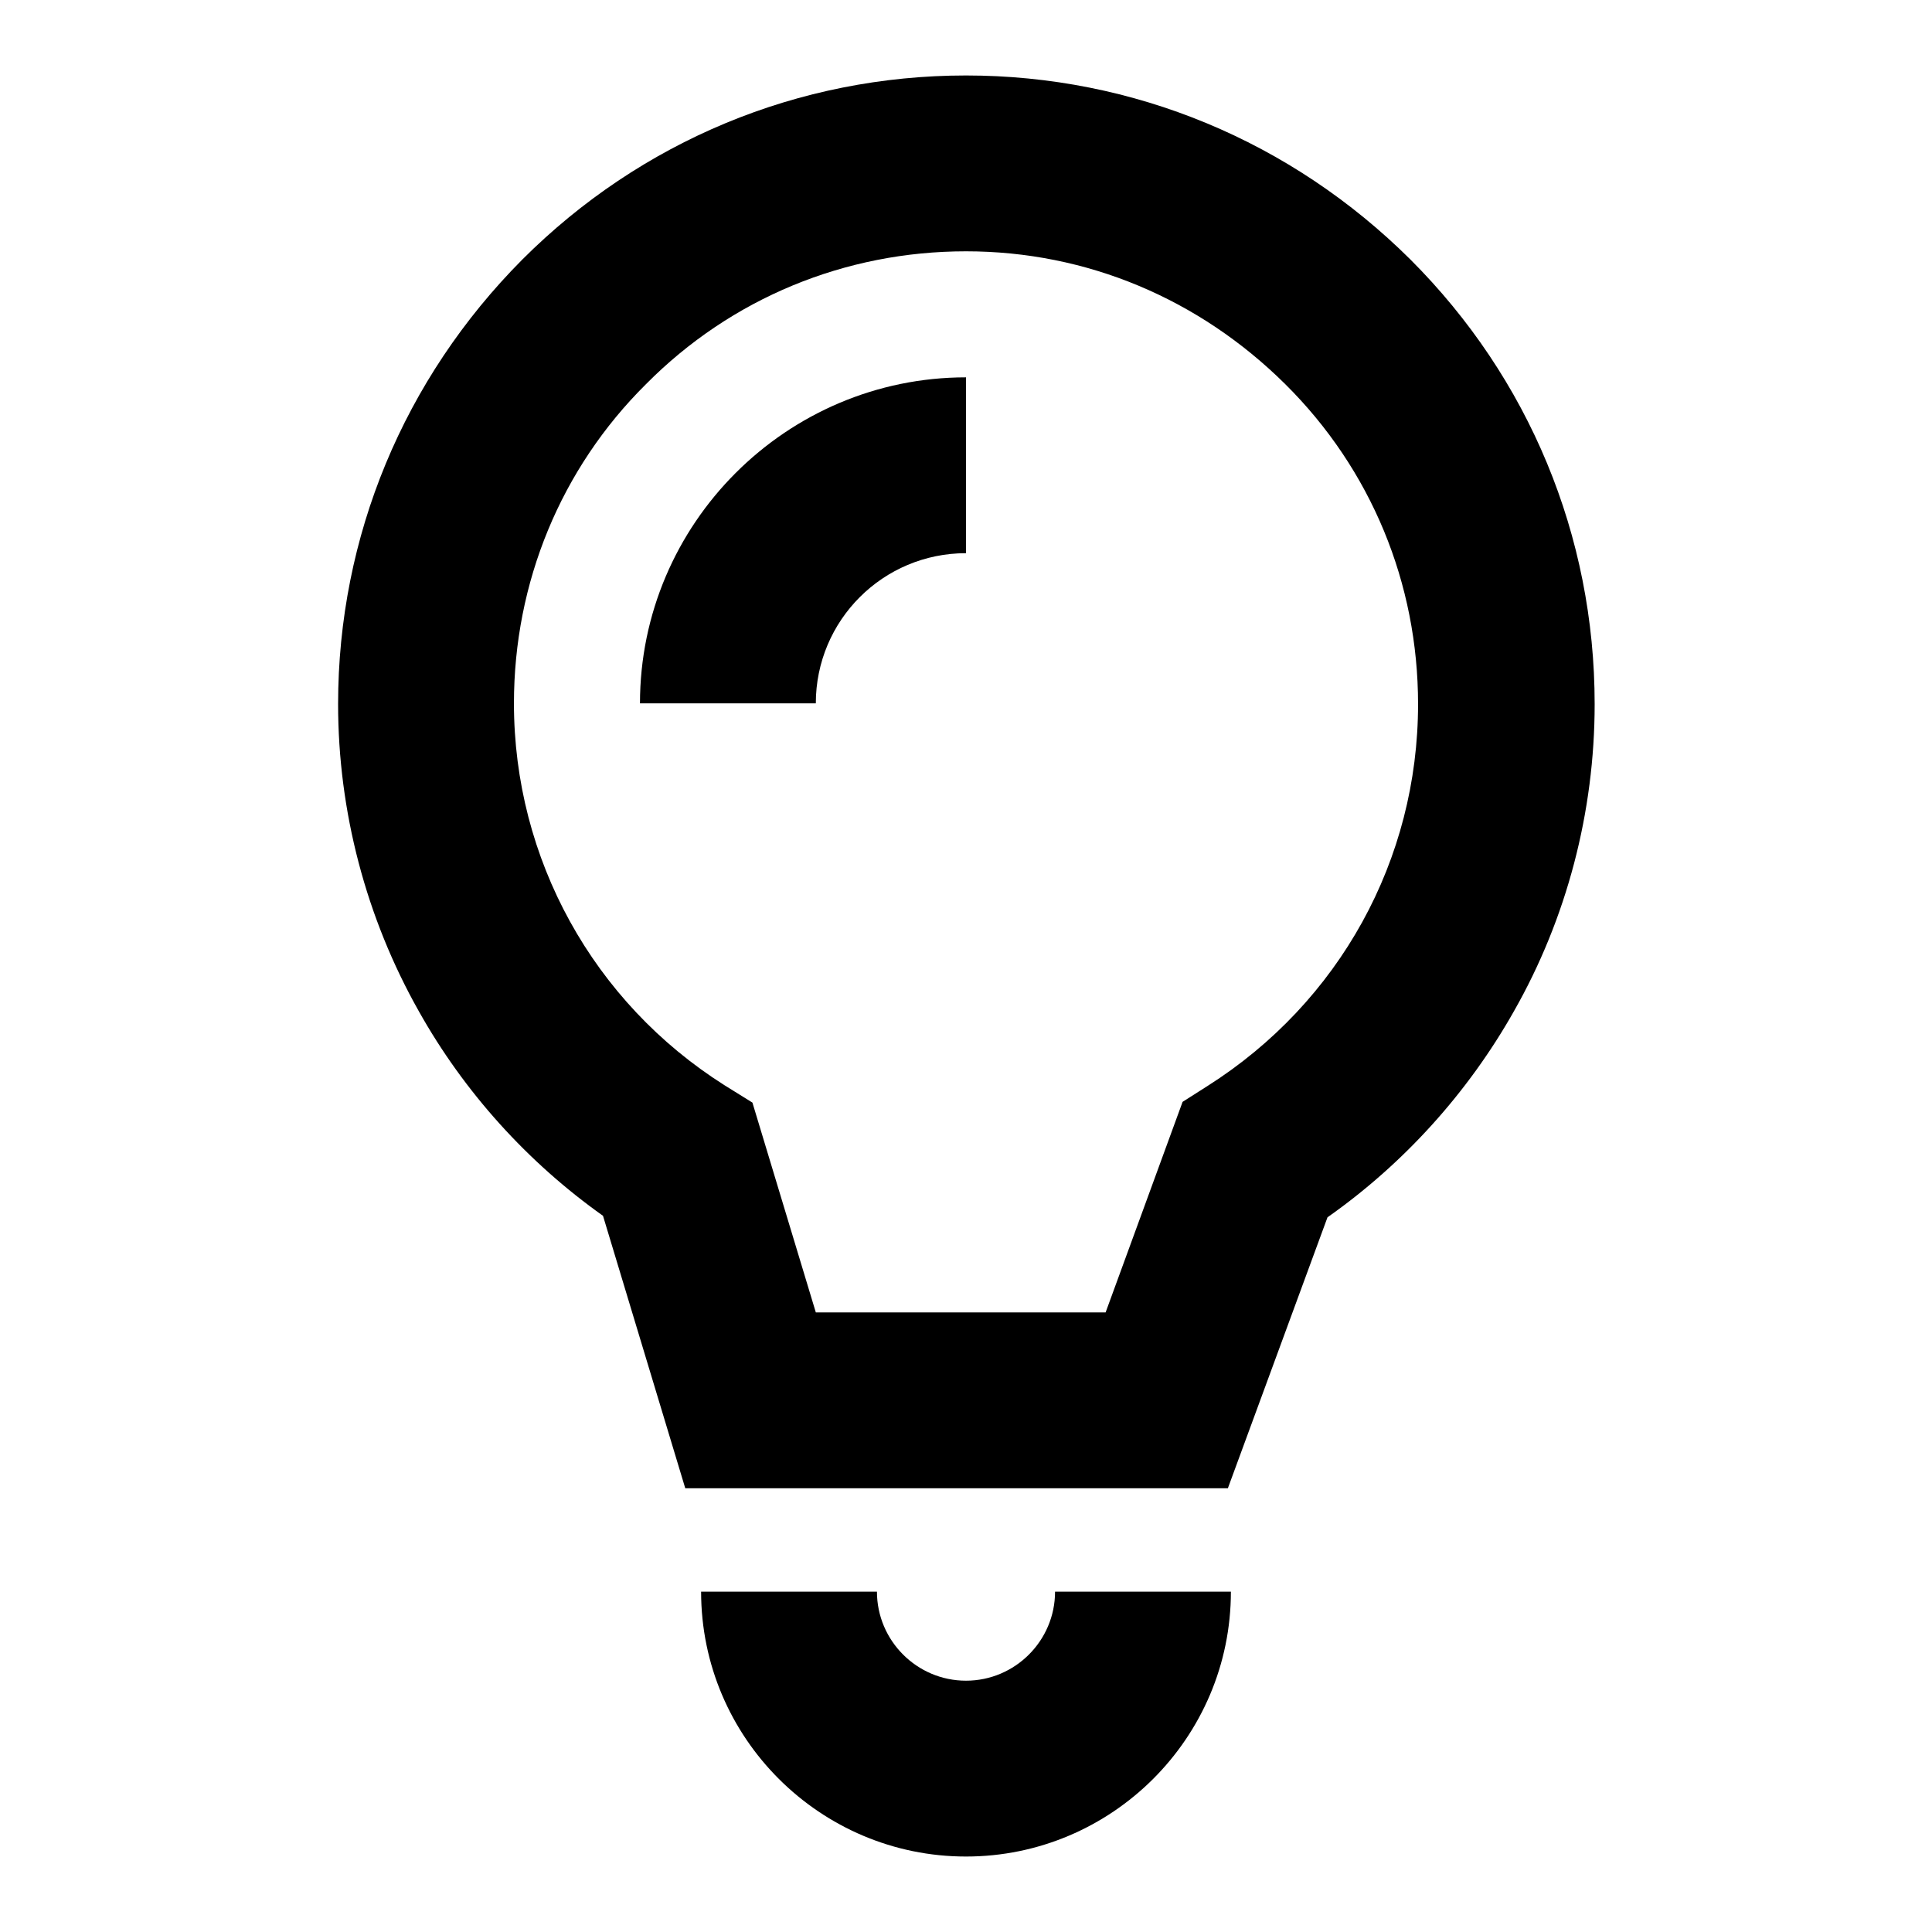 <?xml version="1.0" encoding="utf-8"?>
<!-- Svg Vector Icons : http://www.onlinewebfonts.com/icon -->
<!DOCTYPE svg PUBLIC "-//W3C//DTD SVG 1.1//EN" "http://www.w3.org/Graphics/SVG/1.1/DTD/svg11.dtd">
<svg version="1.1" xmlns="http://www.w3.org/2000/svg" xmlns:xlink="http://www.w3.org/1999/xlink" x="0px" y="0px" viewBox="0 0 256 256" enable-background="new 0 0 256 256" xml:space="preserve">
<g><g><path fill="#000000" d="M128,246c-19.3,0-35.1-15.7-35.1-35.1h23.3c0,6.5,5.3,11.8,11.8,11.8c6.5,0,11.8-5.3,11.8-11.8h23.3C163.1,230.3,147.3,246,128,246z"/><path fill="#000000" d="M162.7,197.2H90.8l-10.9-36.1c-10-7.1-18.4-16.4-24.4-27.1c-7-12.4-10.7-26.5-10.7-40.7c0-22.2,8.7-43.1,24.4-58.9C84.9,18.7,105.8,10,128,10c22.2,0,43.1,8.7,58.9,24.4c15.7,15.7,24.4,36.6,24.4,58.9c0,14.3-3.7,28.4-10.7,40.7c-6.1,10.8-14.6,20.2-24.7,27.3L162.7,197.2z M108.1,173.9h38.4l10.2-27.9l3.3-2.1c17.5-11.1,27.9-30,27.9-50.6c0-16-6.2-31.1-17.6-42.4S144,33.3,128,33.3s-31.1,6.2-42.4,17.6C74.3,62.1,68.1,77.2,68.1,93.2c0,20.6,10.5,39.6,27.9,50.6l3.7,2.3L108.1,173.9z"/><path fill="#000000" d="M108.1,93.2H84.8C84.8,69.4,104.2,50,128,50v23.3C117,73.3,108.1,82.2,108.1,93.2z"/></g></g>
</svg>
